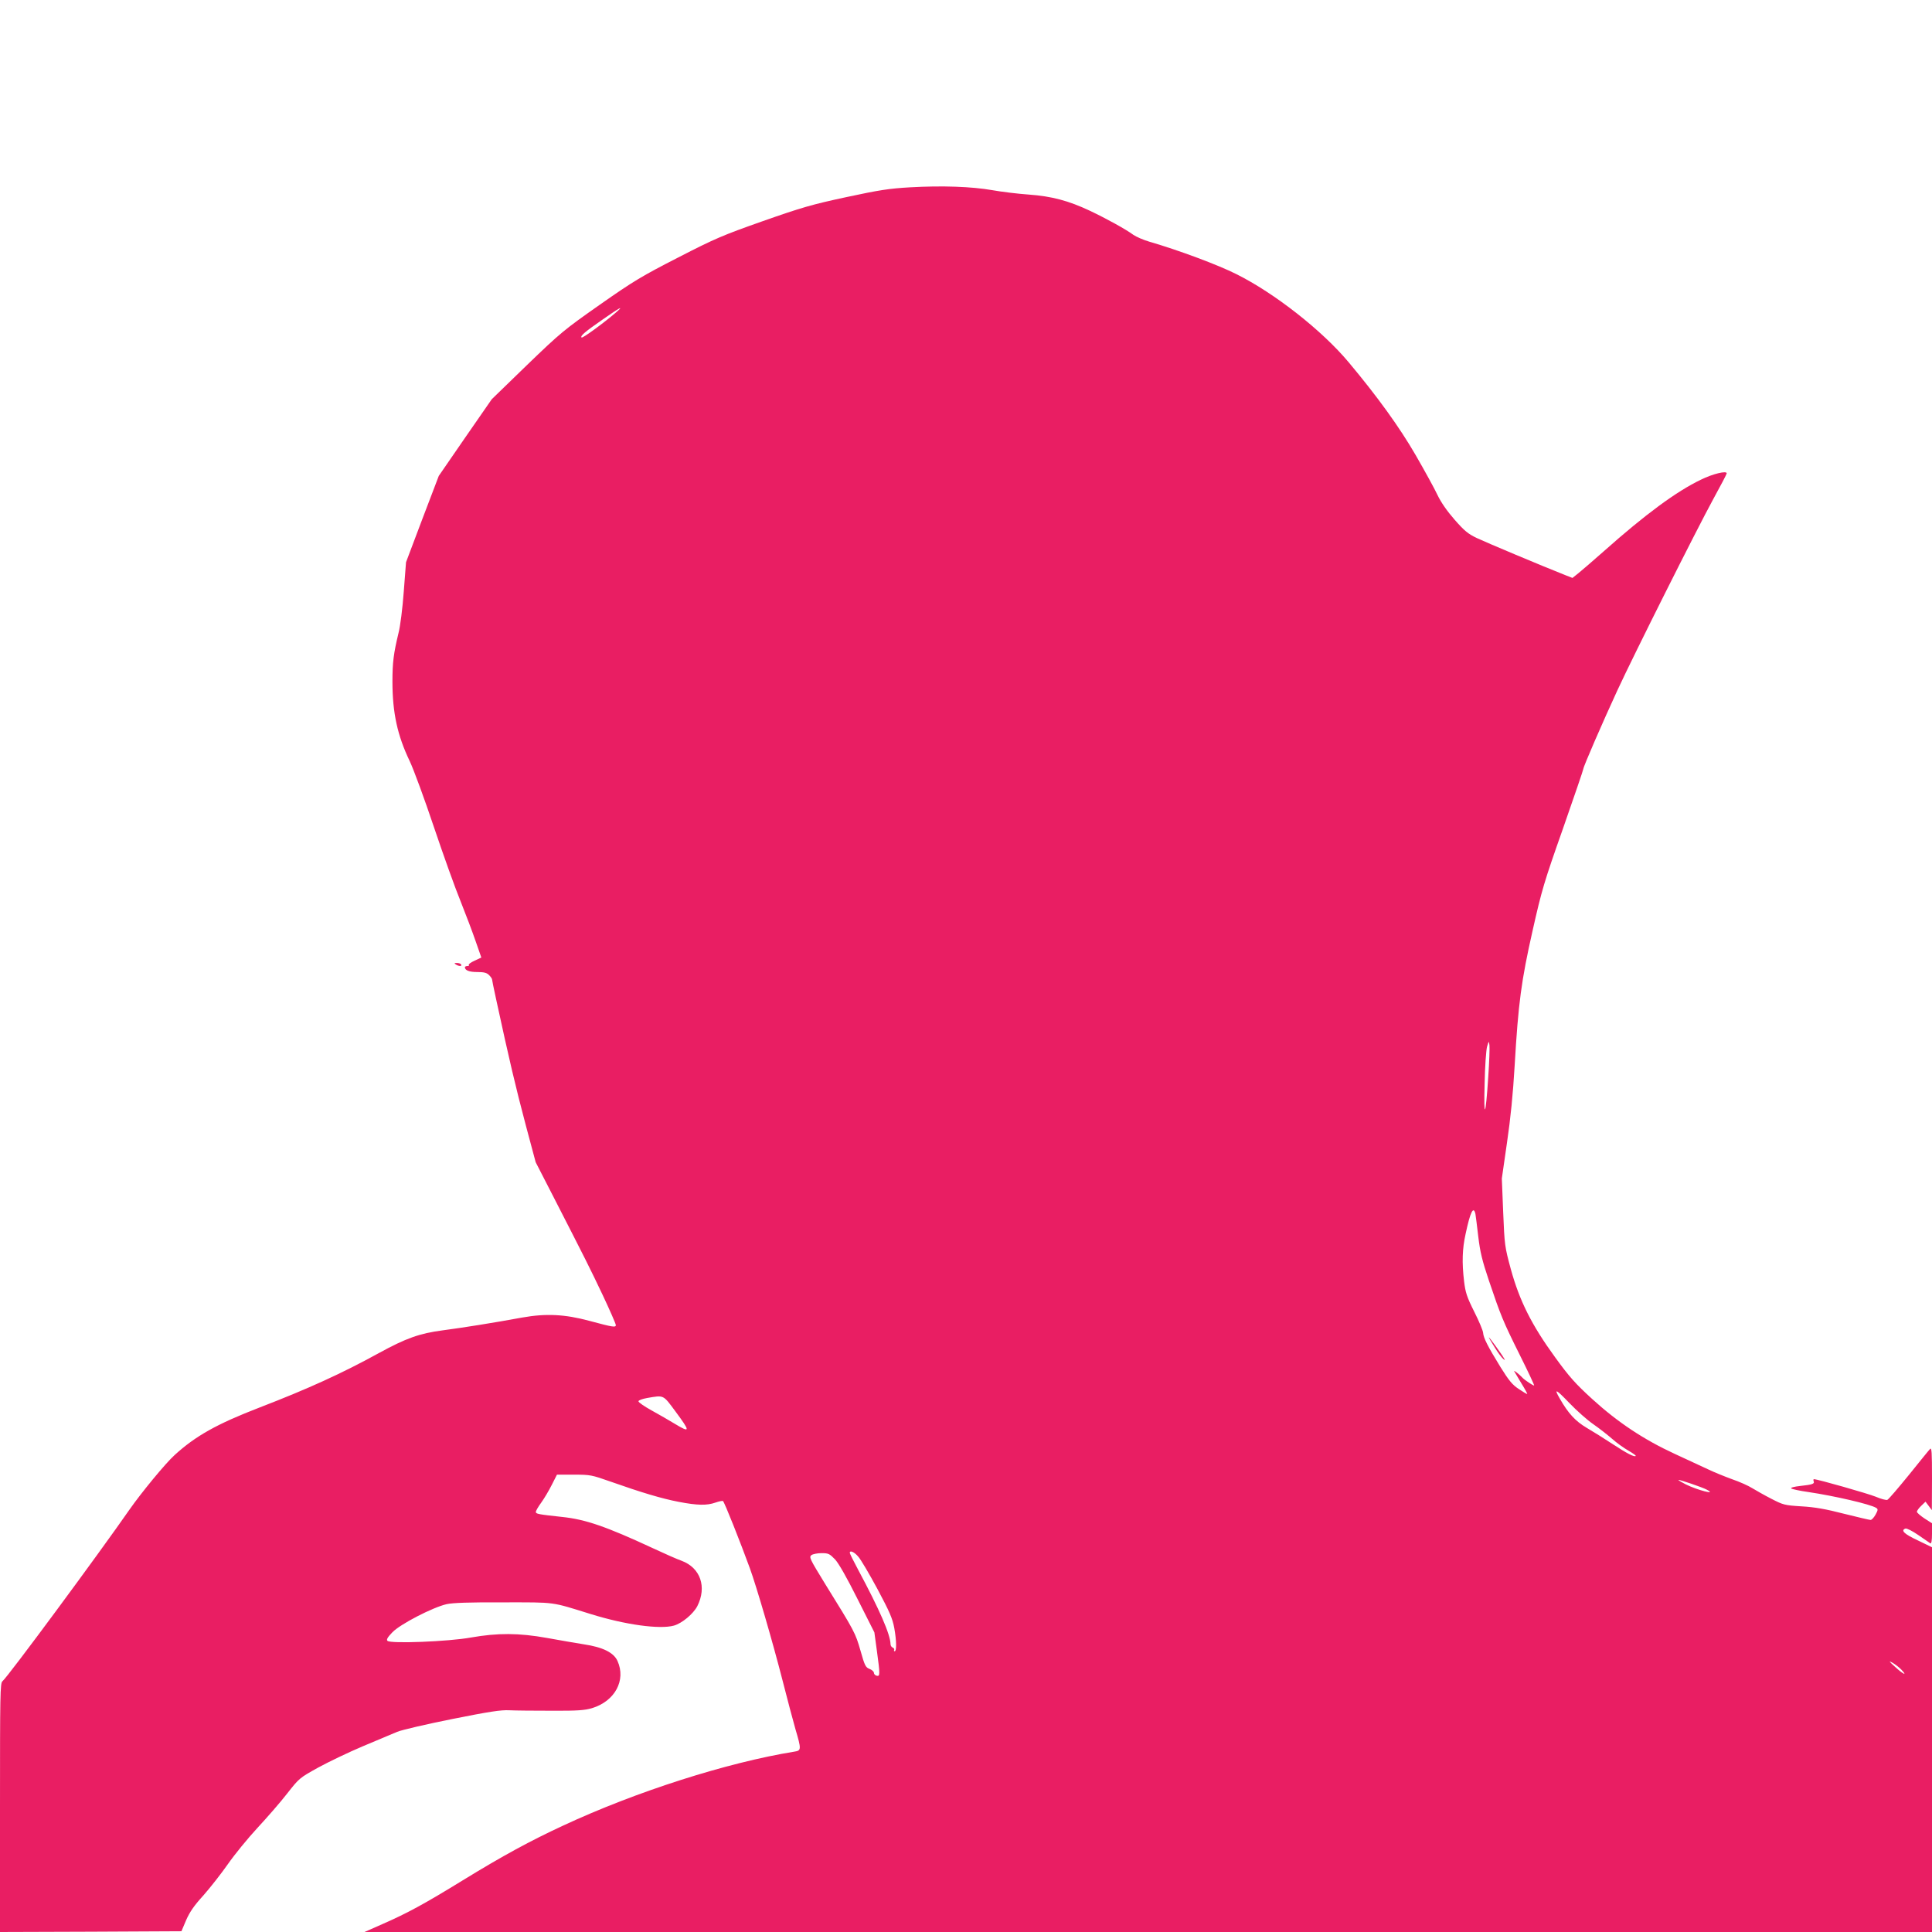 <?xml version="1.0" standalone="no"?>
<!DOCTYPE svg PUBLIC "-//W3C//DTD SVG 20010904//EN"
 "http://www.w3.org/TR/2001/REC-SVG-20010904/DTD/svg10.dtd">
<svg version="1.0" xmlns="http://www.w3.org/2000/svg"
 width="1280pt" height="1280pt" viewBox="0 0 1280 1280"
 preserveAspectRatio="xMidYMid meet">
<g transform="translate(0,1280) scale(0.1,-0.1)"
fill="#e91e63" stroke="none">
<path d="M6030 11559 c-140 -8 -204 -18 -423 -65 -228 -49 -294 -68 -553 -159
-267 -94 -318 -116 -561 -241 -240 -123 -294 -155 -518 -312 -238 -167 -261
-186 -484 -401 l-233 -226 -176 -254 -175 -254 -109 -286 -108 -286 -15 -195
c-8 -109 -23 -230 -35 -275 -32 -133 -40 -193 -40 -319 0 -209 33 -359 115
-530 26 -55 98 -251 160 -436 62 -184 141 -405 176 -490 34 -85 79 -204 100
-265 l38 -109 -45 -21 c-25 -11 -42 -24 -38 -28 4 -4 0 -7 -9 -7 -9 0 -17 -4
-17 -8 0 -21 29 -32 82 -32 45 0 63 -5 78 -20 11 -11 20 -24 20 -29 0 -5 12
-62 26 -127 87 -402 130 -585 198 -841 l65 -243 114 -222 c222 -433 243 -475
330 -658 48 -102 87 -191 87 -199 0 -17 -19 -14 -175 28 -163 44 -288 50 -445
22 -190 -35 -398 -68 -528 -85 -152 -20 -242 -52 -421 -150 -245 -135 -472
-238 -791 -361 -283 -109 -425 -189 -563 -315 -61 -55 -221 -250 -298 -360
-205 -295 -807 -1110 -843 -1139 -15 -12 -16 -87 -16 -837 l0 -824 601 2 601
3 31 73 c24 55 53 97 115 165 45 51 118 144 162 207 44 63 132 171 196 240 64
69 153 171 197 228 80 102 82 103 206 172 70 38 203 102 296 141 94 39 195 82
226 95 31 13 195 51 365 85 245 49 323 61 379 58 39 -2 165 -3 280 -3 172 -1
220 3 267 17 152 46 227 185 169 313 -25 55 -96 91 -223 110 -51 8 -160 27
-243 42 -189 34 -328 34 -505 3 -148 -27 -533 -42 -553 -22 -8 8 0 23 33 57
52 54 267 165 359 186 40 9 149 13 376 12 353 0 312 5 577 -77 231 -72 459
-103 553 -77 53 15 128 77 155 129 64 127 21 253 -103 300 -29 10 -115 48
-192 84 -310 144 -447 191 -602 207 -157 17 -173 20 -173 33 0 7 16 35 36 62
20 28 51 80 70 118 l34 67 113 0 c108 0 117 -2 242 -46 204 -72 337 -112 451
-134 125 -24 187 -25 244 -5 23 8 46 13 50 10 9 -5 116 -275 178 -445 44 -121
151 -487 217 -745 31 -121 69 -266 85 -321 40 -135 39 -142 -7 -149 -445 -72
-1049 -265 -1532 -490 -218 -101 -400 -200 -664 -362 -257 -158 -368 -218
-532 -290 l-120 -53 5193 0 5192 0 0 1275 0 1274 -95 46 c-90 42 -114 66 -81
78 8 3 46 -16 85 -43 38 -26 75 -51 80 -55 7 -4 11 17 11 63 l0 70 -50 32
c-27 18 -50 38 -50 44 0 7 13 25 29 40 l28 27 21 -28 21 -28 1 210 c0 175 -2
207 -13 195 -8 -8 -71 -86 -141 -173 -71 -87 -134 -161 -142 -164 -8 -3 -42 6
-77 21 -52 21 -385 116 -409 116 -4 0 -5 -6 -2 -14 7 -17 -8 -22 -90 -31 -38
-4 -64 -11 -59 -16 5 -5 56 -16 113 -24 175 -26 412 -81 450 -105 13 -8 13
-14 -4 -45 -11 -19 -25 -35 -33 -35 -8 0 -87 19 -176 41 -120 31 -193 44 -281
49 -114 7 -122 10 -200 50 -45 23 -101 55 -126 70 -25 16 -85 43 -135 60 -49
18 -121 47 -160 66 -38 18 -137 64 -220 102 -204 94 -377 209 -545 362 -113
103 -153 148 -248 279 -155 213 -235 374 -292 581 -41 151 -42 161 -51 378
l-9 224 34 236 c24 163 40 324 51 512 24 414 44 563 119 895 60 267 76 321
201 675 74 212 135 390 135 396 0 14 128 309 225 519 109 236 525 1065 634
1265 50 91 91 169 91 174 0 19 -92 -3 -171 -42 -163 -78 -371 -232 -642 -473
-71 -63 -147 -128 -169 -146 l-40 -32 -46 18 c-157 62 -528 218 -587 246 -59
28 -83 48 -148 122 -50 57 -90 115 -113 163 -19 41 -85 161 -145 265 -107 185
-253 387 -443 614 -177 212 -492 459 -745 585 -121 61 -381 158 -577 215 -38
11 -86 32 -105 45 -50 37 -181 109 -289 160 -140 66 -252 96 -405 107 -71 5
-179 18 -240 29 -138 24 -332 31 -545 19z m-1950 -830 c-80 -69 -221 -172
-227 -165 -10 10 21 37 141 120 114 80 145 96 86 45z m5780 -5064 c-17 -266
-31 -290 -24 -45 2 113 10 223 16 245 12 40 12 40 16 10 2 -16 -1 -111 -8
-210z m-85 -907 c2 -13 11 -80 19 -151 12 -102 26 -159 70 -290 79 -234 94
-271 204 -492 55 -110 98 -202 96 -204 -3 -4 -64 36 -79 53 -19 21 -58 51 -53
41 3 -5 24 -41 47 -79 23 -37 41 -70 39 -71 -2 -2 -27 13 -55 32 -43 28 -66
56 -122 146 -85 138 -113 194 -115 227 -1 14 -27 77 -59 140 -49 98 -58 127
-67 200 -15 126 -12 216 10 315 31 146 52 188 65 133z m780 -1393 c39 -27 95
-71 125 -97 30 -27 79 -62 109 -79 29 -17 51 -32 48 -35 -9 -9 -59 17 -155 80
-53 35 -130 83 -171 107 -74 44 -121 95 -177 193 -41 71 -26 64 64 -30 48 -50
119 -113 157 -139z m-6080 84 c100 -135 100 -145 -6 -81 -35 21 -103 61 -151
87 -49 27 -88 54 -88 61 0 7 25 16 58 22 112 19 104 23 187 -89z m6834 -519
c70 -37 -63 -3 -141 36 -27 14 -48 26 -48 29 0 5 161 -49 189 -65z m-5623
-443 c16 -17 73 -114 127 -214 81 -152 100 -195 112 -260 15 -84 16 -153 2
-153 -4 0 -6 4 -3 9 3 5 -1 11 -9 15 -8 3 -15 13 -15 23 -1 64 -73 229 -214
492 -31 58 -56 108 -56 113 0 19 30 6 56 -25z m-153 -19 c25 -28 78 -121 149
-263 l111 -220 17 -125 c21 -154 21 -168 -2 -162 -10 2 -18 11 -18 19 0 8 -13
20 -29 26 -26 10 -32 21 -60 121 -34 118 -38 126 -236 445 -100 163 -106 175
-89 188 10 7 40 13 67 13 46 0 53 -4 90 -42z m7064 -730 c43 -45 12 -31 -42
19 -41 37 -44 42 -17 27 18 -10 45 -31 59 -46z"/>
<path d="M9901 3876 c22 -36 48 -71 57 -78 13 -11 15 -11 7 2 -15 27 -97 140
-101 140 -2 0 15 -29 37 -64z"/>
<path d="M3020 6410 c20 -13 43 -13 35 0 -3 6 -16 10 -28 10 -18 0 -19 -2 -7
-10z"/>
</g>
</svg>
